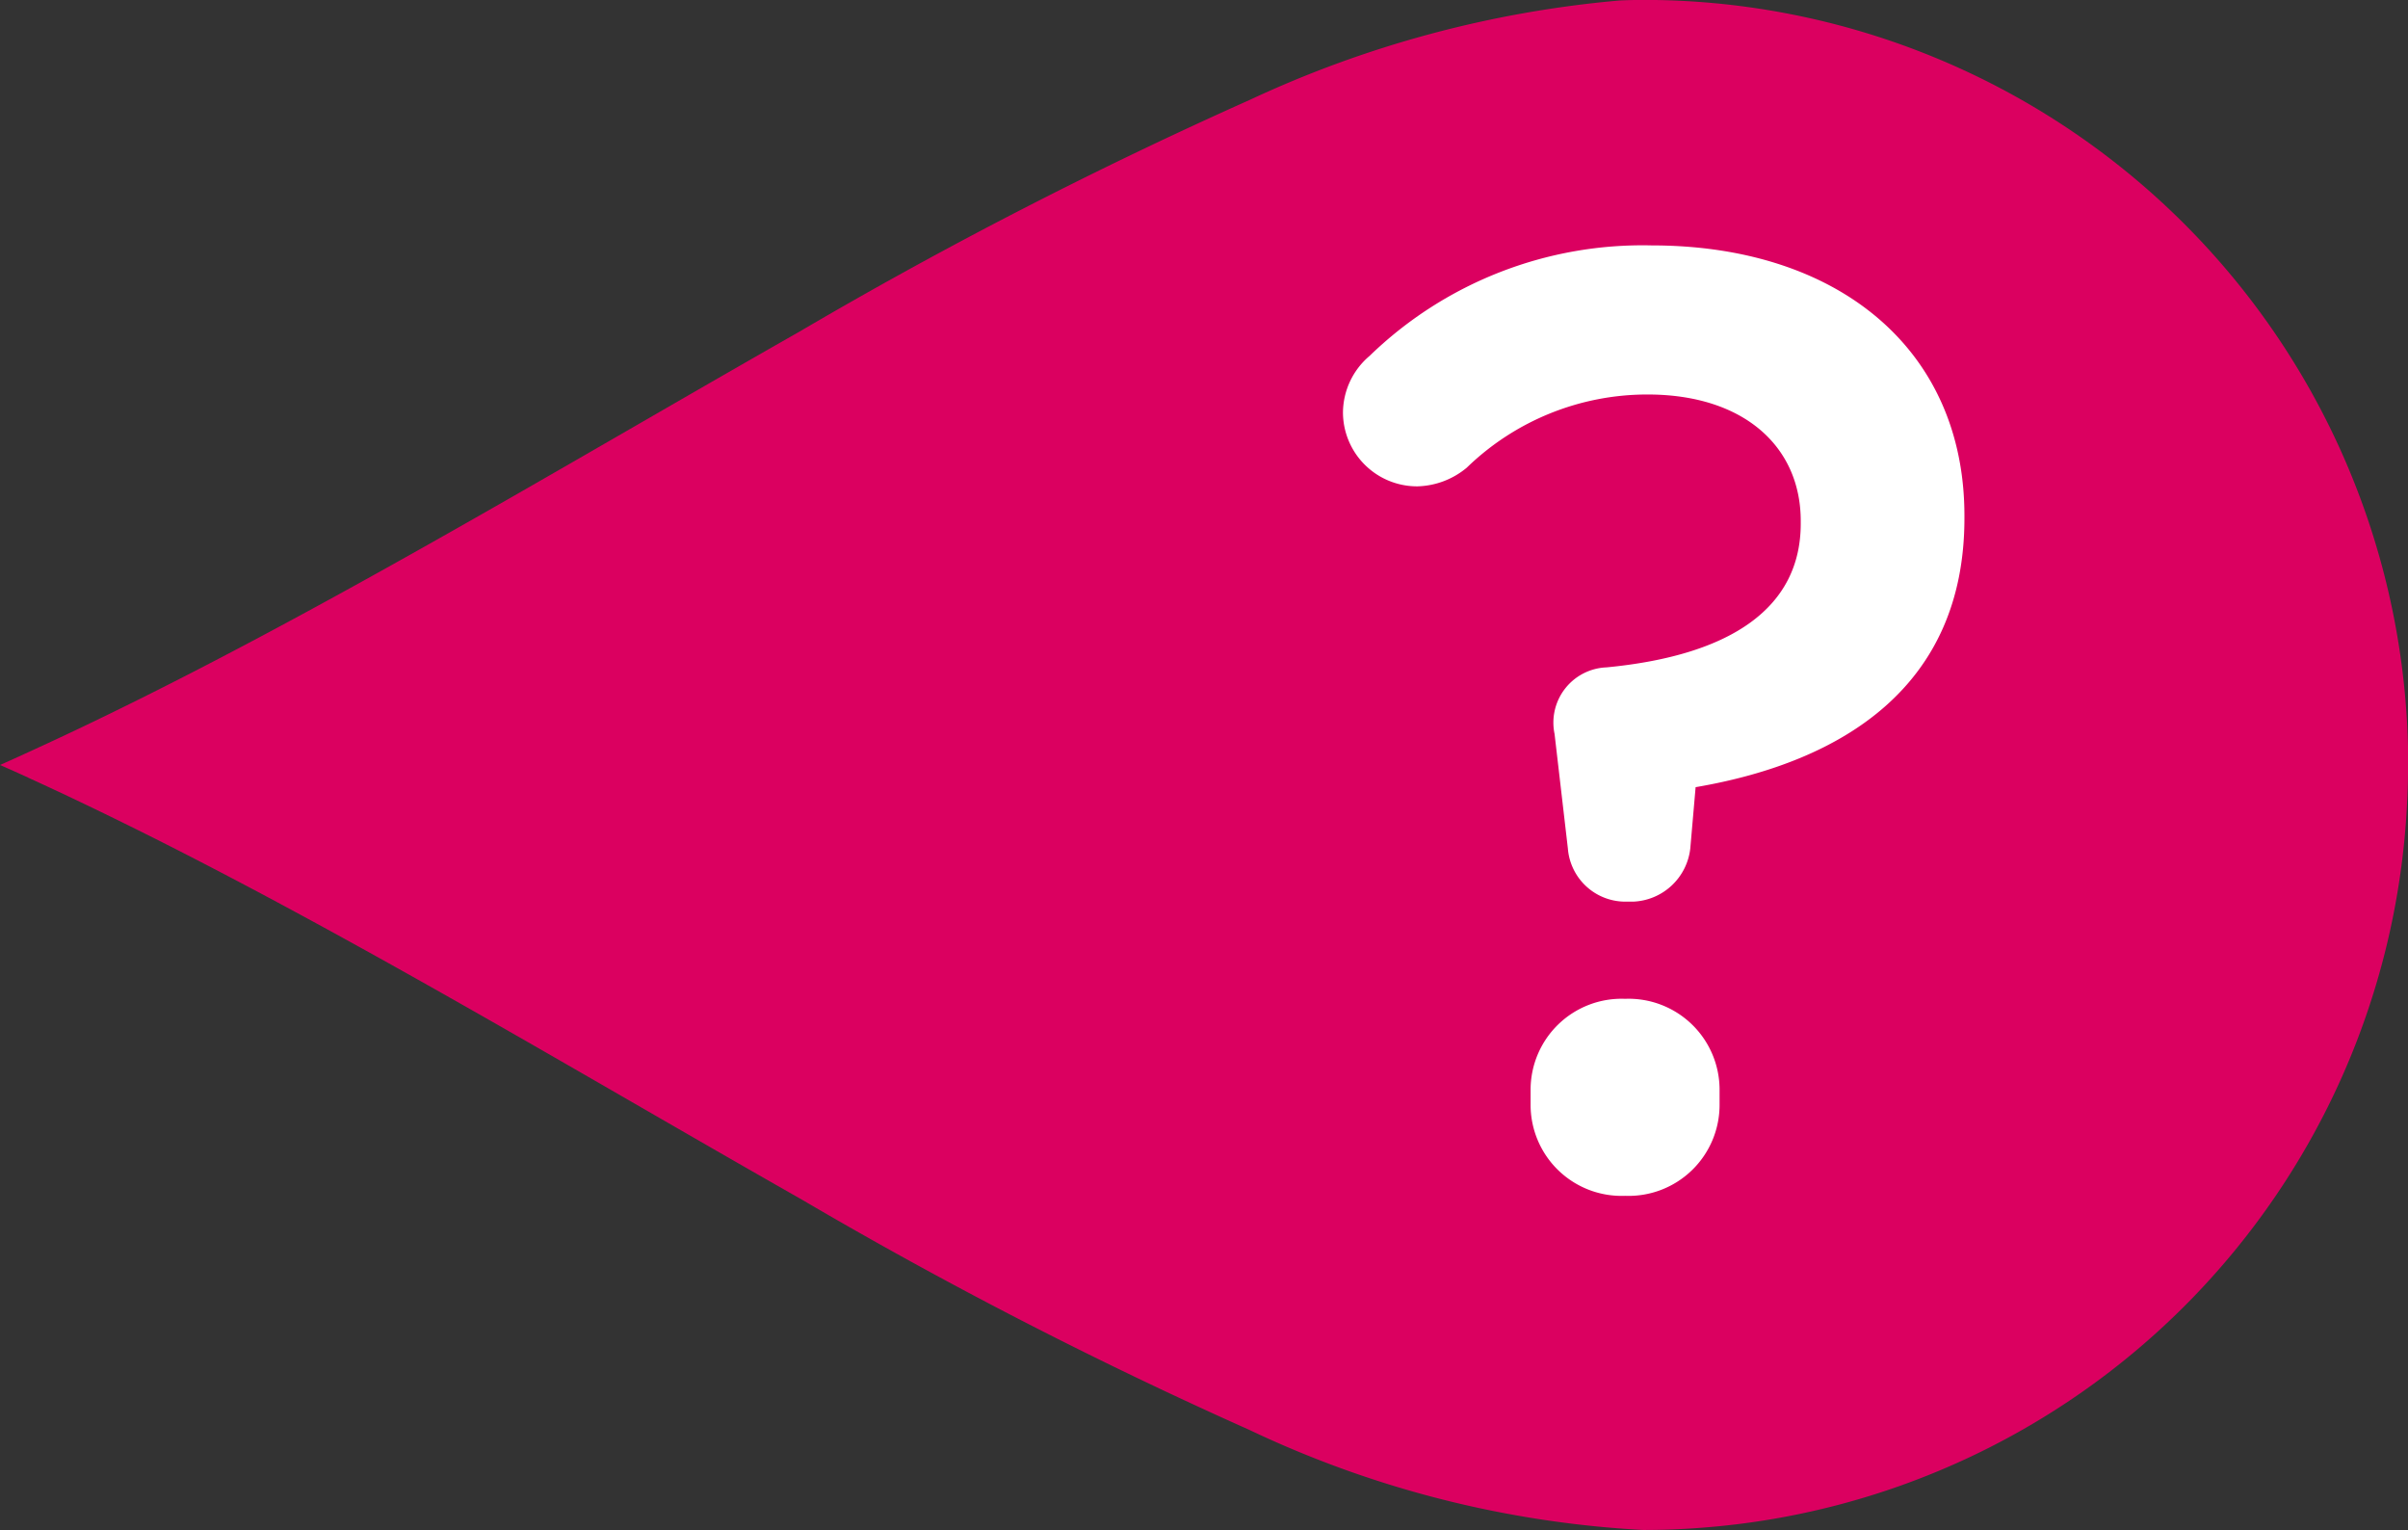 <svg xmlns="http://www.w3.org/2000/svg" width="54.286" height="34.483" viewBox="0 0 54.286 34.483"><rect x="0" y="0" width="54.286" height="34.483" fill="#333333" stroke="none"/><g id="_" data-name="?" transform="translate(-340.714 -11.199)"><path id="background" d="M192.932,282.316q-.271.594-.557,1.193-.7,1.465-1.471,2.946c-2.312,4.451-5.019,8.967-7.488,13.315a102.668,102.668,0,0,0-5.183,10.076,23.617,23.617,0,0,0-2.257,8.883q0,.666.051,1.318a17.21,17.21,0,0,0,16.126,15.89c.208.012.417.022.627.028l.331.006h.185l.23,0q.38-.007.757-.03a17.235,17.235,0,0,0,16.177-17.208c0-.178-.005-.358-.013-.539a24.816,24.816,0,0,0-2.243-8.342A103.394,103.394,0,0,0,202.98,299.7c-2.489-4.379-5.216-8.926-7.534-13.407q-.561-1.083-1.086-2.16-.387-.794-.75-1.584c-.133-.288-.265-.576-.393-.865q-.139.316-.284.633" transform="translate(59.031 221.657) rotate(-90)" fill="#db0060"></path><path id="Trac&#xE9;_509" data-name="Trac&#xE9; 509" d="M7.53-6.48a1.351,1.351,0,0,0,1.29-1.2l.12-1.38C12.27-9.63,15-11.34,15-15.12v-.06c0-3.75-2.85-6.09-7.05-6.09a8.842,8.842,0,0,0-6.36,2.49,1.686,1.686,0,0,0-.6,1.29,1.671,1.671,0,0,0,1.68,1.65,1.808,1.808,0,0,0,1.11-.42,5.842,5.842,0,0,1,4.08-1.65c2.16,0,3.45,1.17,3.45,2.85V-15c0,1.89-1.56,2.97-4.38,3.24a1.246,1.246,0,0,0-1.17,1.5l.3,2.58a1.3,1.3,0,0,0,1.29,1.2ZM5.22-2.22v.3A2.051,2.051,0,0,0,7.35.15,2.051,2.051,0,0,0,9.48-1.92v-.3A2.051,2.051,0,0,0,7.35-4.29,2.051,2.051,0,0,0,5.22-2.22Z" transform="translate(370 38)" fill="#fff"></path></g></svg>